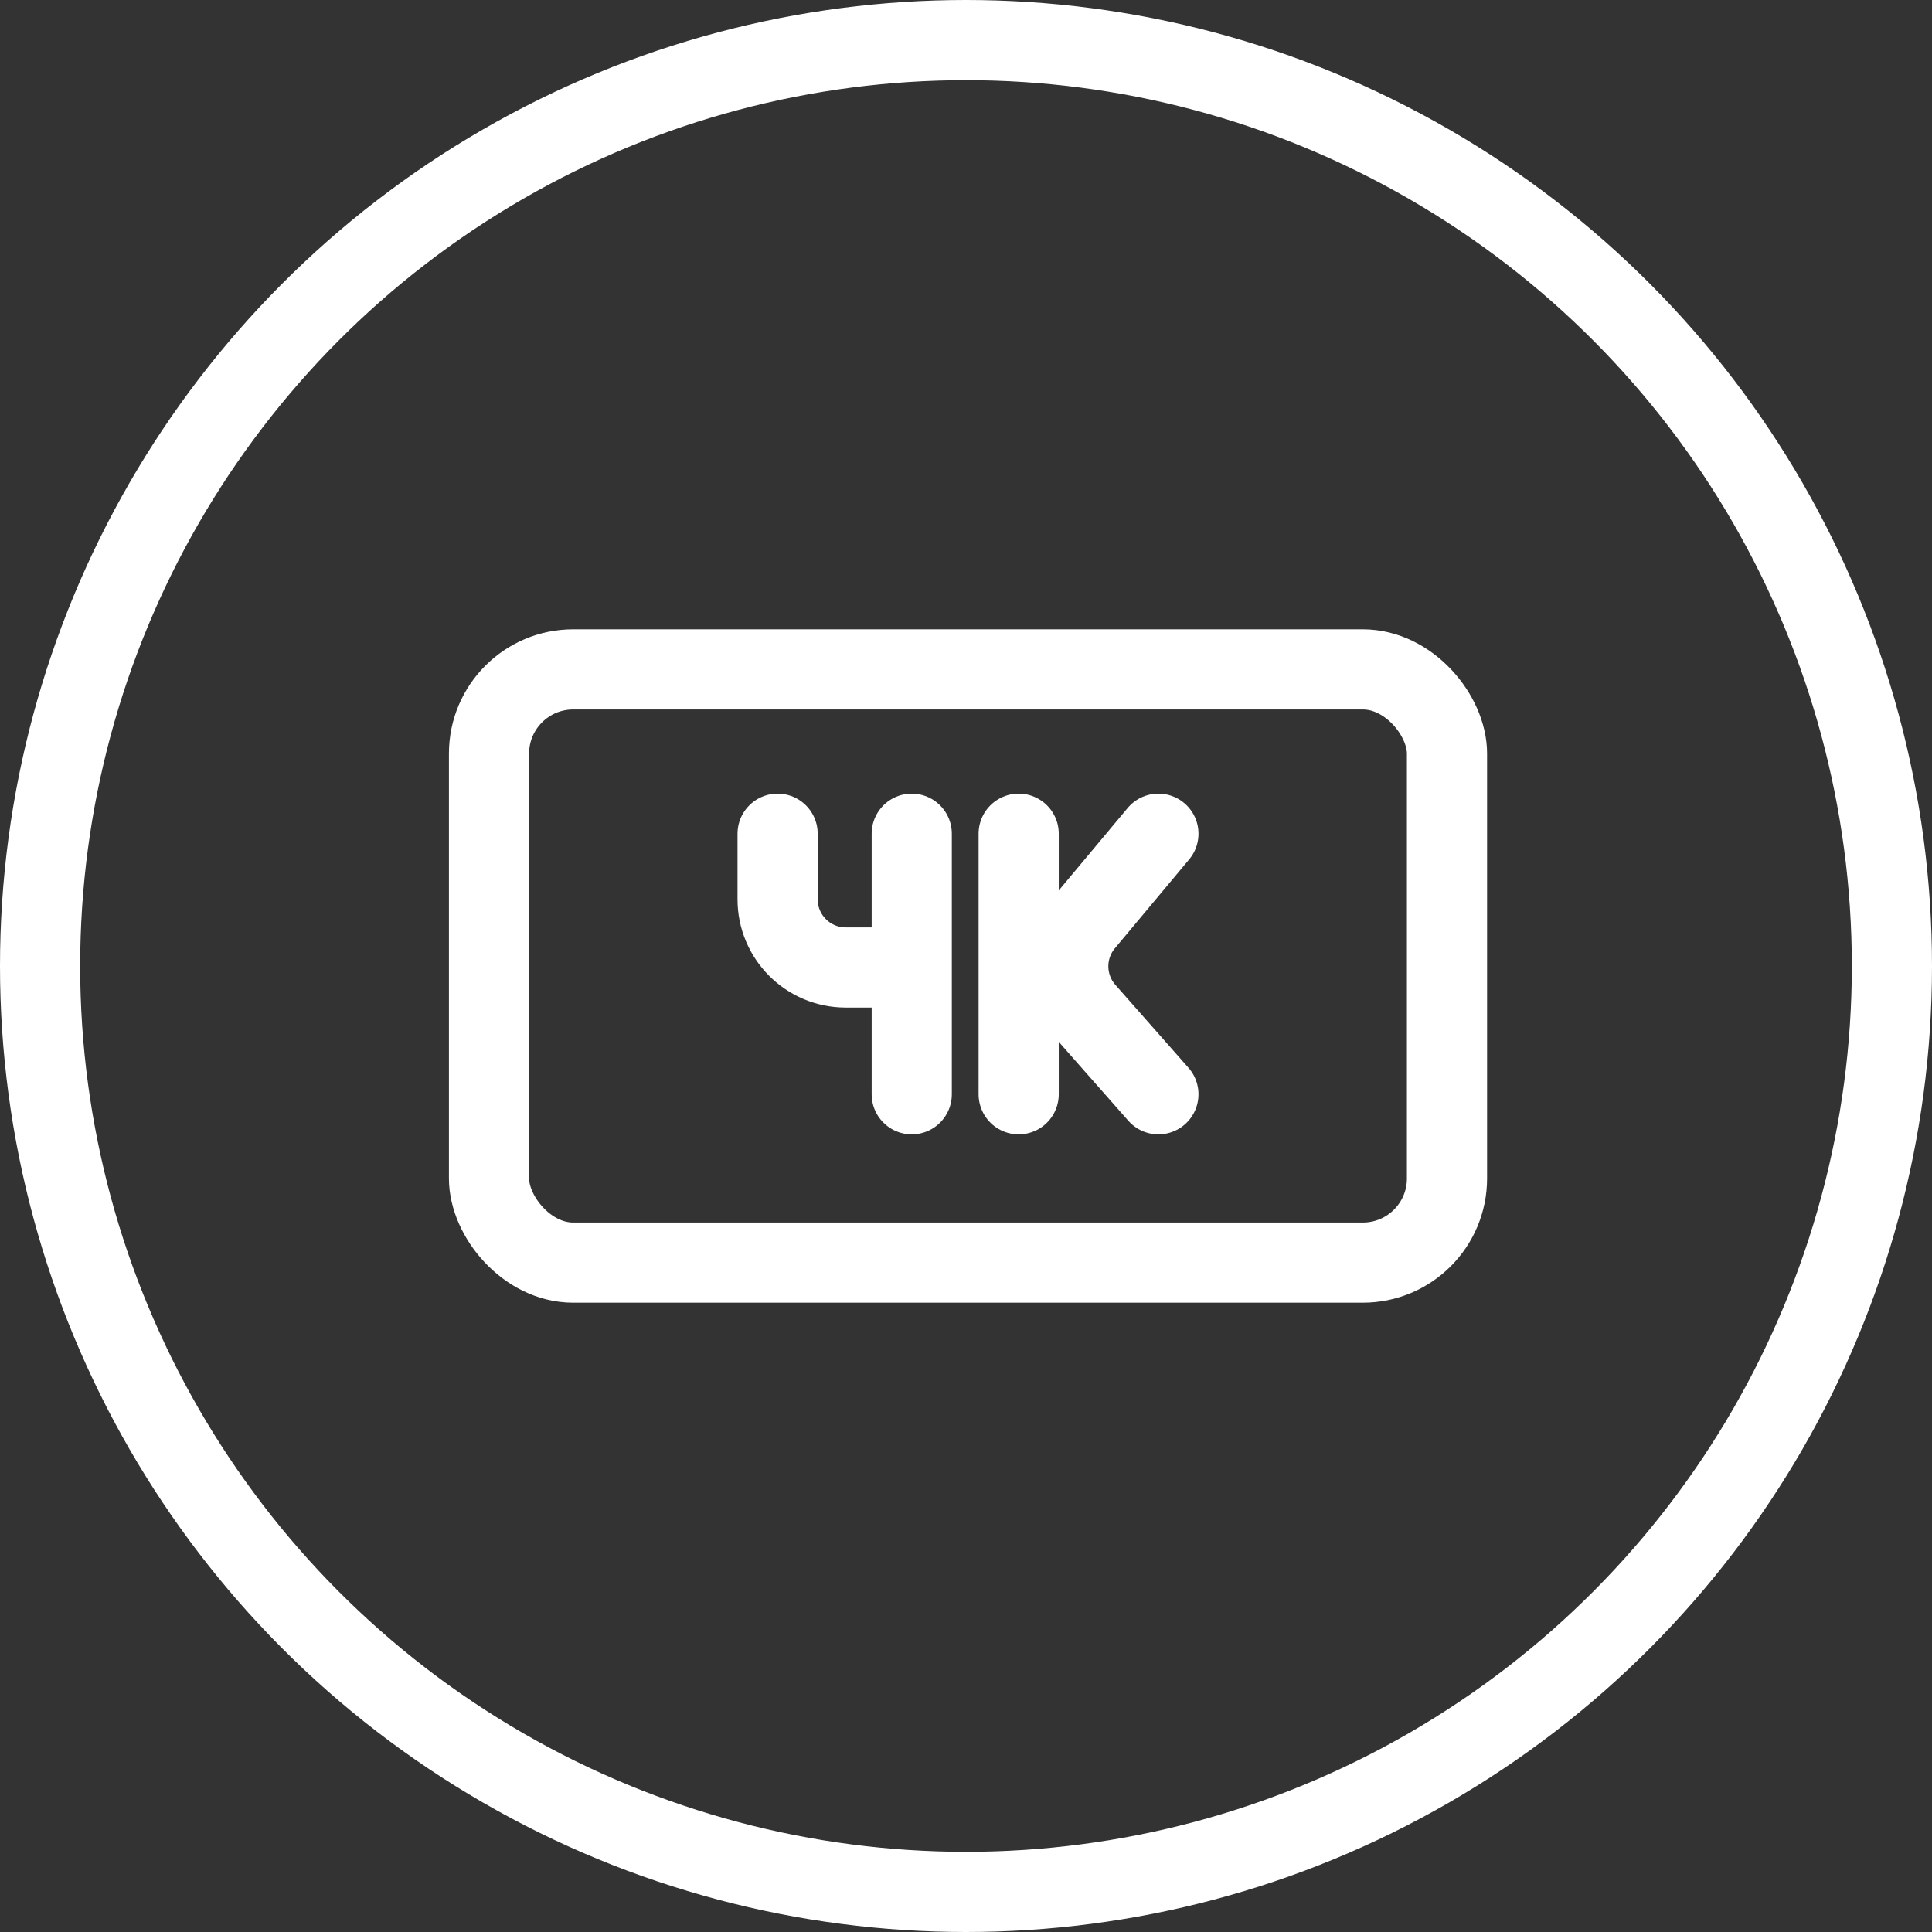 <?xml version="1.0" encoding="UTF-8"?> <svg xmlns="http://www.w3.org/2000/svg" width="482" height="482" viewBox="0 0 482 482" fill="none"><rect x="0" y="0" width="482" height="482" fill="#333333" stroke="none"/> <circle cx="241" cy="241" r="231" stroke="white" stroke-width="20"></circle> <rect x="122" y="167" width="239" height="148" rx="21" stroke="white" stroke-width="20"></rect> <path d="M194 208V224.369C194 233.758 201.611 241.369 211 241.369H227.464M227.464 241.369V208M227.464 241.369V273M254.141 208V241.369V273M289 208L270.471 230.171C265.088 236.613 265.212 246.019 270.764 252.315L289 273" stroke="white" stroke-width="20" stroke-linecap="round"></path> </svg> 